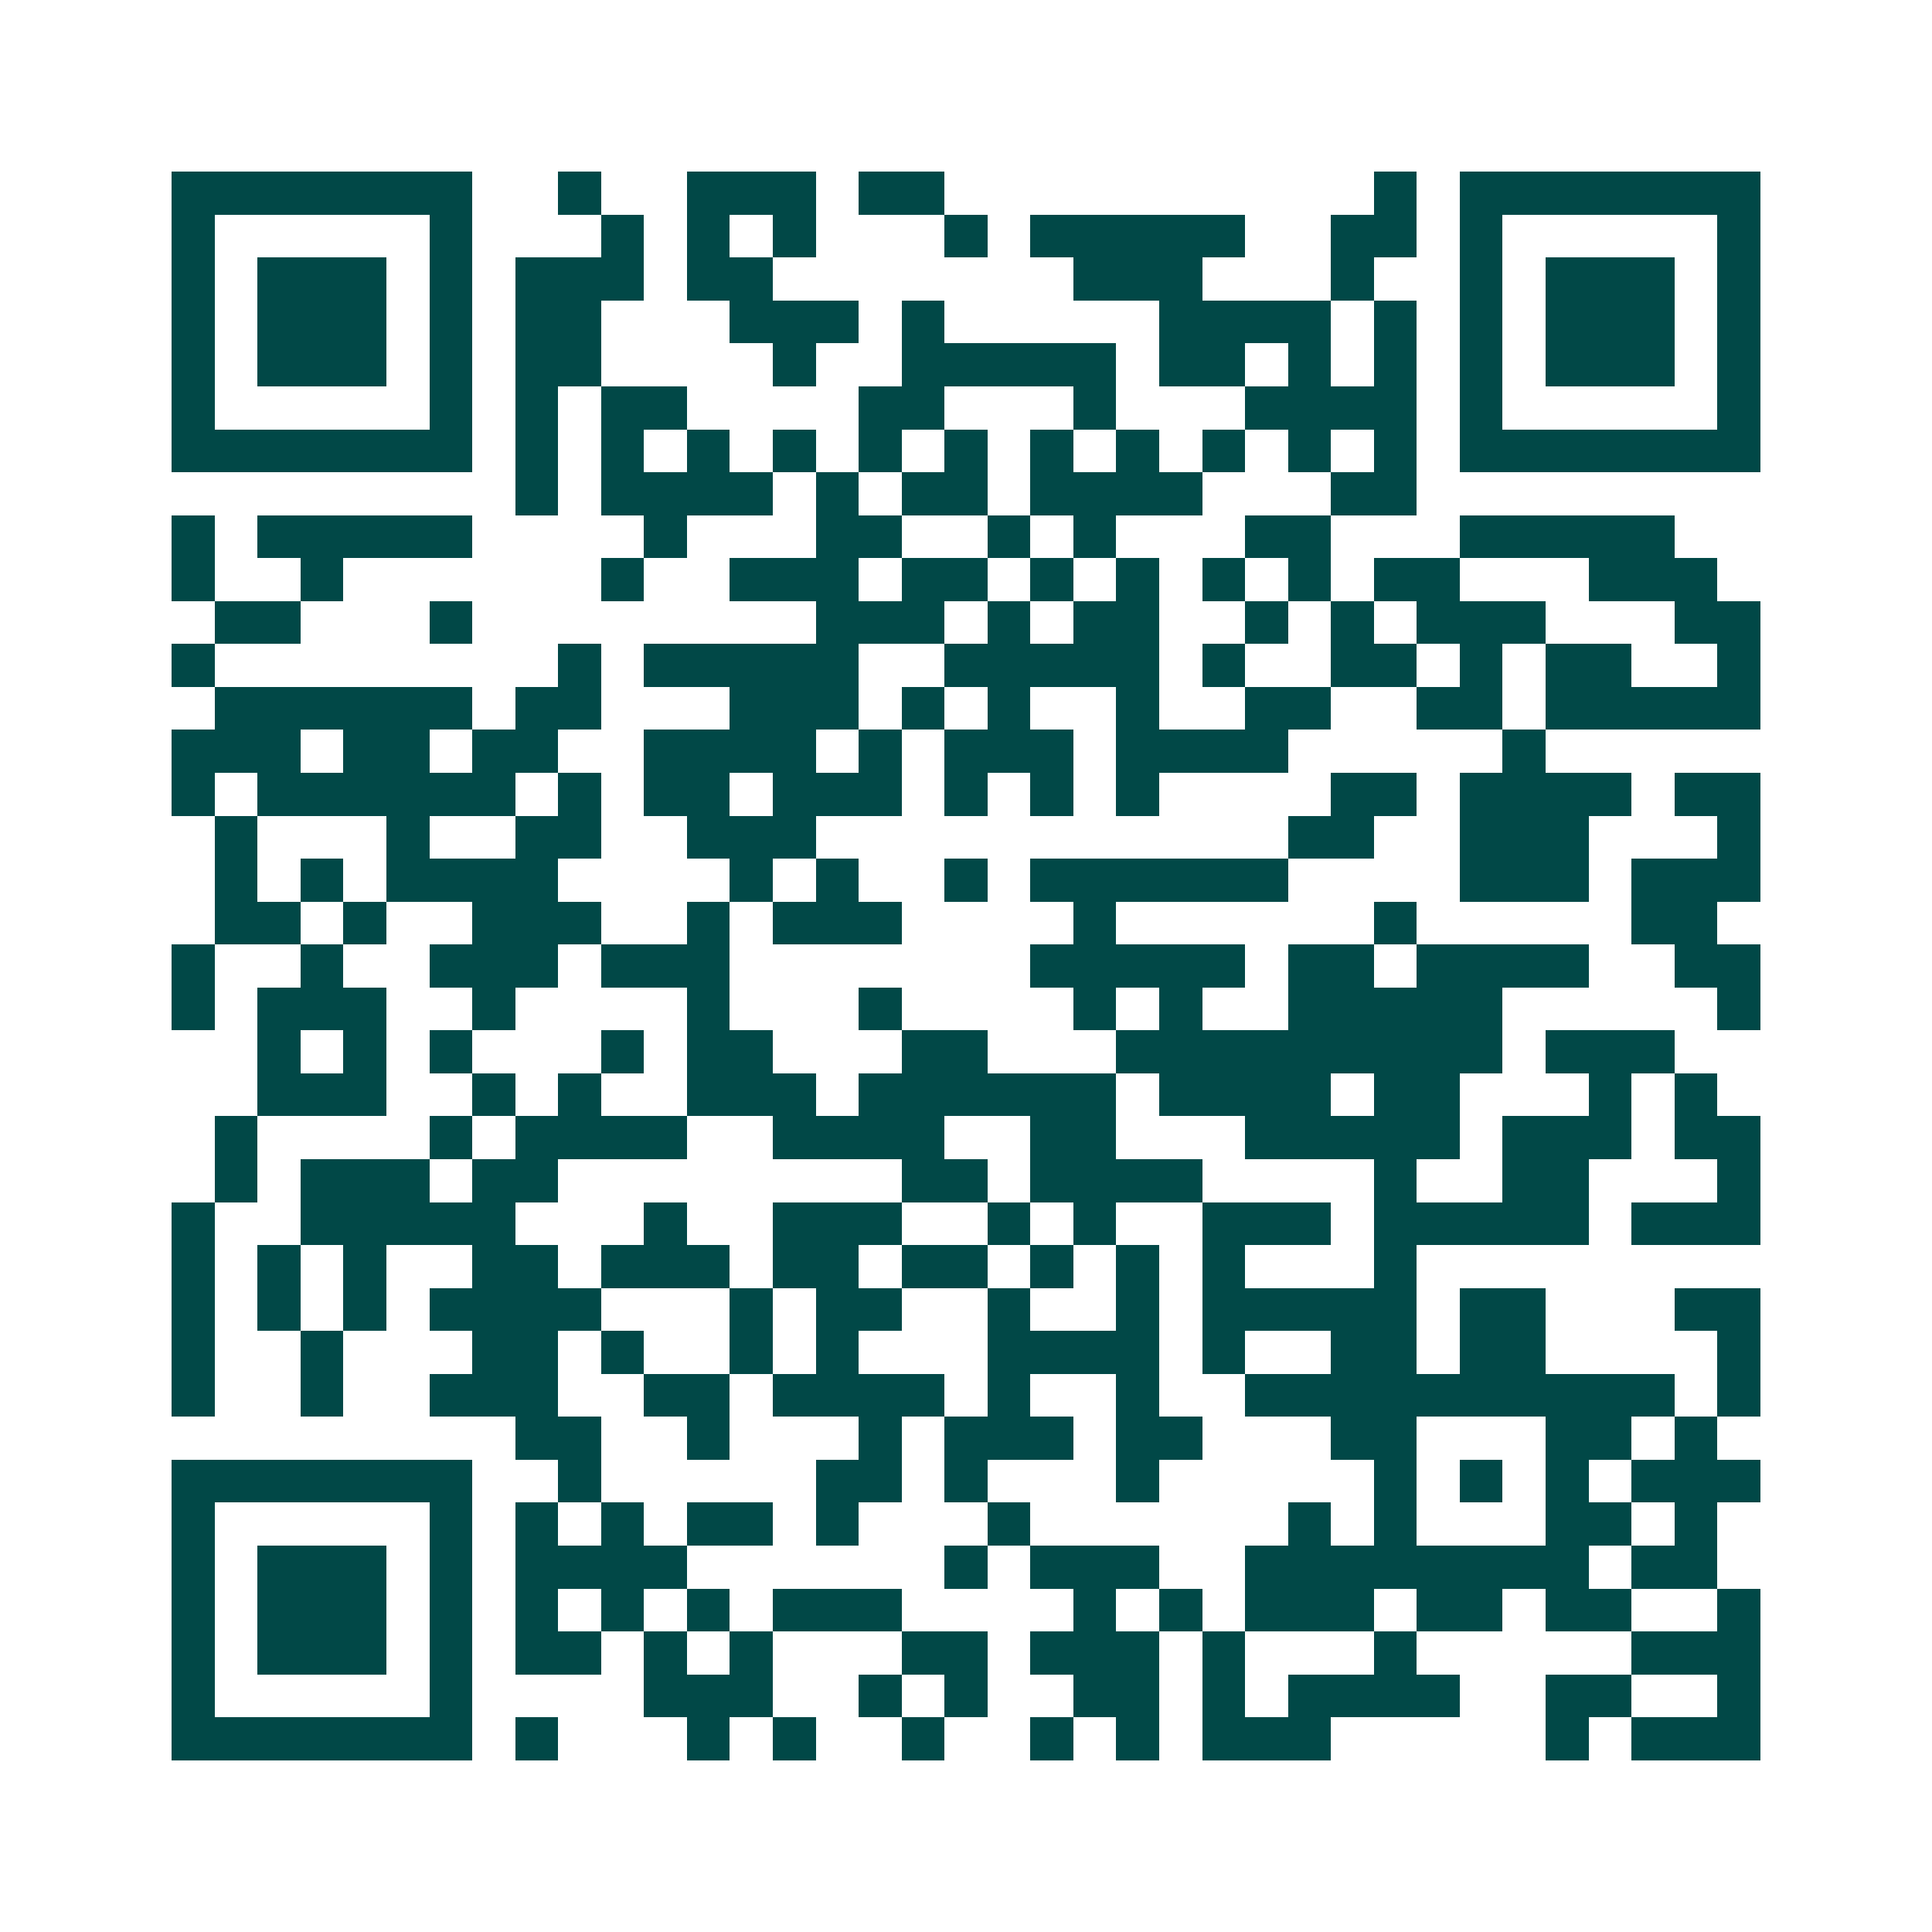 <svg xmlns="http://www.w3.org/2000/svg" width="200" height="200" viewBox="0 0 45 45" shape-rendering="crispEdges"><path fill="#ffffff" d="M0 0h45v45H0z"/><path stroke="#014847" d="M4 4.5h7m2 0h1m2 0h3m1 0h2m10 0h1m1 0h7M4 5.5h1m5 0h1m3 0h1m1 0h1m1 0h1m3 0h1m1 0h5m2 0h2m1 0h1m5 0h1M4 6.5h1m1 0h3m1 0h1m1 0h3m1 0h2m7 0h3m3 0h1m2 0h1m1 0h3m1 0h1M4 7.5h1m1 0h3m1 0h1m1 0h2m3 0h3m1 0h1m5 0h4m1 0h1m1 0h1m1 0h3m1 0h1M4 8.5h1m1 0h3m1 0h1m1 0h2m4 0h1m2 0h5m1 0h2m1 0h1m1 0h1m1 0h1m1 0h3m1 0h1M4 9.5h1m5 0h1m1 0h1m1 0h2m4 0h2m3 0h1m3 0h4m1 0h1m5 0h1M4 10.5h7m1 0h1m1 0h1m1 0h1m1 0h1m1 0h1m1 0h1m1 0h1m1 0h1m1 0h1m1 0h1m1 0h1m1 0h7M12 11.5h1m1 0h4m1 0h1m1 0h2m1 0h4m3 0h2M4 12.5h1m1 0h5m4 0h1m3 0h2m2 0h1m1 0h1m3 0h2m3 0h5M4 13.5h1m2 0h1m6 0h1m2 0h3m1 0h2m1 0h1m1 0h1m1 0h1m1 0h1m1 0h2m3 0h3M5 14.5h2m3 0h1m8 0h3m1 0h1m1 0h2m2 0h1m1 0h1m1 0h3m3 0h2M4 15.5h1m8 0h1m1 0h5m2 0h5m1 0h1m2 0h2m1 0h1m1 0h2m2 0h1M5 16.5h6m1 0h2m3 0h3m1 0h1m1 0h1m2 0h1m2 0h2m2 0h2m1 0h5M4 17.5h3m1 0h2m1 0h2m2 0h4m1 0h1m1 0h3m1 0h4m5 0h1M4 18.5h1m1 0h6m1 0h1m1 0h2m1 0h3m1 0h1m1 0h1m1 0h1m4 0h2m1 0h4m1 0h2M5 19.5h1m3 0h1m2 0h2m2 0h3m11 0h2m2 0h3m3 0h1M5 20.5h1m1 0h1m1 0h4m4 0h1m1 0h1m2 0h1m1 0h6m4 0h3m1 0h3M5 21.5h2m1 0h1m2 0h3m2 0h1m1 0h3m4 0h1m6 0h1m5 0h2M4 22.5h1m2 0h1m2 0h3m1 0h3m7 0h5m1 0h2m1 0h4m2 0h2M4 23.5h1m1 0h3m2 0h1m4 0h1m3 0h1m4 0h1m1 0h1m2 0h5m5 0h1M6 24.5h1m1 0h1m1 0h1m3 0h1m1 0h2m3 0h2m3 0h9m1 0h3M6 25.5h3m2 0h1m1 0h1m2 0h3m1 0h6m1 0h4m1 0h2m3 0h1m1 0h1M5 26.5h1m4 0h1m1 0h4m2 0h4m2 0h2m3 0h5m1 0h3m1 0h2M5 27.5h1m1 0h3m1 0h2m8 0h2m1 0h4m4 0h1m2 0h2m3 0h1M4 28.5h1m2 0h5m3 0h1m2 0h3m2 0h1m1 0h1m2 0h3m1 0h5m1 0h3M4 29.5h1m1 0h1m1 0h1m2 0h2m1 0h3m1 0h2m1 0h2m1 0h1m1 0h1m1 0h1m3 0h1M4 30.5h1m1 0h1m1 0h1m1 0h4m3 0h1m1 0h2m2 0h1m2 0h1m1 0h5m1 0h2m3 0h2M4 31.5h1m2 0h1m3 0h2m1 0h1m2 0h1m1 0h1m3 0h4m1 0h1m2 0h2m1 0h2m4 0h1M4 32.5h1m2 0h1m2 0h3m2 0h2m1 0h4m1 0h1m2 0h1m2 0h10m1 0h1M12 33.5h2m2 0h1m3 0h1m1 0h3m1 0h2m3 0h2m3 0h2m1 0h1M4 34.5h7m2 0h1m5 0h2m1 0h1m3 0h1m5 0h1m1 0h1m1 0h1m1 0h3M4 35.5h1m5 0h1m1 0h1m1 0h1m1 0h2m1 0h1m3 0h1m6 0h1m1 0h1m3 0h2m1 0h1M4 36.5h1m1 0h3m1 0h1m1 0h4m6 0h1m1 0h3m2 0h8m1 0h2M4 37.5h1m1 0h3m1 0h1m1 0h1m1 0h1m1 0h1m1 0h3m4 0h1m1 0h1m1 0h3m1 0h2m1 0h2m2 0h1M4 38.5h1m1 0h3m1 0h1m1 0h2m1 0h1m1 0h1m3 0h2m1 0h3m1 0h1m3 0h1m5 0h3M4 39.5h1m5 0h1m4 0h3m2 0h1m1 0h1m2 0h2m1 0h1m1 0h4m2 0h2m2 0h1M4 40.5h7m1 0h1m3 0h1m1 0h1m2 0h1m2 0h1m1 0h1m1 0h3m5 0h1m1 0h3"/></svg>
